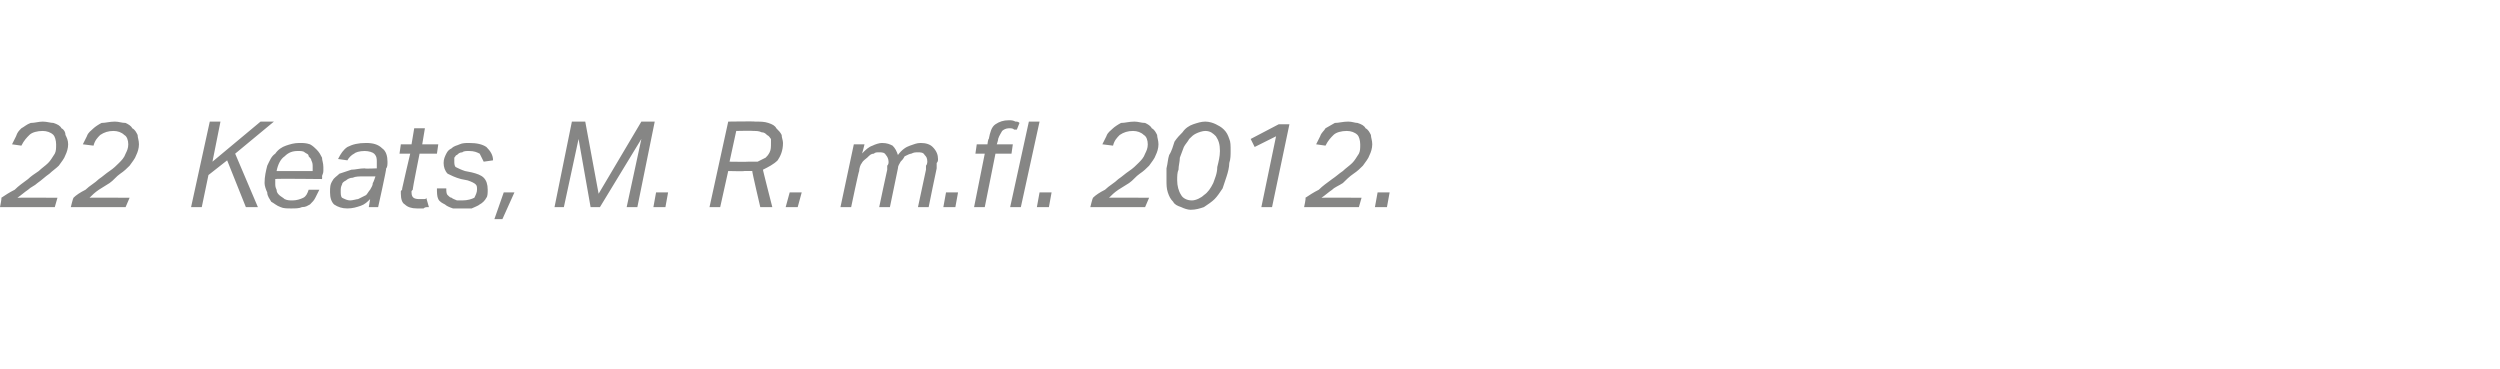 <?xml version="1.0" standalone="no"?><!DOCTYPE svg PUBLIC "-//W3C//DTD SVG 1.1//EN" "http://www.w3.org/Graphics/SVG/1.1/DTD/svg11.dtd"><svg xmlns="http://www.w3.org/2000/svg" xmlns:xlink="http://www.w3.org/1999/xlink" version="1.1" width="187.1px" height="27.6px" viewBox="0 -9 187.1 27.6" style="top:-9px"><desc>﻿﻿￼</desc><defs/><g id="Polygon299306"><path d="m3.2.8c-.4 0-.8.1-1 .3c-.2.2-.4.4-.6.8l-.7-.1l.3-.6c.1-.3.2-.4.4-.6c.2-.1.4-.3.7-.4c.3 0 .6-.1.9-.1c.3 0 .6.1.8.1c.3.1.5.2.6.4c.2.1.3.3.3.5c.1.2.2.4.2.7c0 .3-.1.6-.2.8c-.1.3-.3.5-.5.8c-.2.2-.5.4-.7.6c-.3.2-.6.5-.9.7c-.2.2-.5.3-.7.5c-.3.2-.5.4-.8.6c.02-.02 3 0 3 0l-.2.7H0s.14-.66.1-.7c.3-.2.6-.4 1-.6c.3-.3.6-.5 1-.8c.2-.2.5-.4.8-.6c.2-.2.5-.4.7-.6c.2-.2.3-.4.5-.7c.1-.2.1-.4.1-.7c0-.3-.1-.6-.2-.7c-.2-.2-.5-.3-.8-.3zm5.3 0c-.4 0-.7.1-1 .3c-.2.2-.4.4-.5.8l-.8-.1l.3-.6c.1-.3.3-.4.5-.6c.1-.1.4-.3.6-.4c.3 0 .6-.1 1-.1c.3 0 .5.1.8.1c.2.1.4.2.5.4c.2.1.3.3.4.5c0 .2.1.4.1.7c0 .3-.1.6-.2.8c-.1.3-.3.5-.5.8c-.2.2-.4.4-.7.6c-.3.2-.5.5-.8.7c-.3.2-.5.3-.8.5c-.3.2-.5.4-.7.6c-.05-.02 3 0 3 0l-.3.7H5.3s.16-.66.2-.7c.2-.2.5-.4.9-.6c.3-.3.7-.5 1-.8c.3-.2.5-.4.8-.6c.3-.2.5-.4.7-.6c.2-.2.4-.4.5-.7c.1-.2.2-.4.2-.7c0-.3-.1-.6-.3-.7c-.2-.2-.5-.3-.8-.3zM17 3l-1.4 1.1l-.5 2.4h-.8L15.7.1h.8l-.6 3l3.6-3h1l-2.9 2.4l1.7 4h-.9L17 3zm5.3-.7c-.4 0-.7.1-1 .4c-.3.2-.5.6-.6 1.1h2.7v-.3c0-.2 0-.3-.1-.5c0-.1-.1-.2-.2-.3c0-.2-.2-.2-.3-.3c-.1-.1-.3-.1-.5-.1zm-1.7 2.1v.3c0 .2 0 .3.1.5c0 .2.1.3.2.4c.1.1.3.2.4.3c.2.1.4.1.6.1c.3 0 .6-.1.8-.2c.2-.1.3-.3.4-.6h.8l-.3.6c-.1.2-.2.3-.4.5c-.2.1-.3.2-.6.2c-.2.1-.5.1-.8.1c-.3 0-.6 0-.8-.1c-.3-.1-.5-.3-.7-.4c-.1-.2-.3-.4-.3-.7c-.1-.2-.2-.5-.2-.7c0-.5.1-.9.2-1.3c.2-.4.3-.7.6-.9c.2-.3.5-.5.8-.6c.3-.1.6-.2 1-.2c.3 0 .5 0 .8.1c.2.1.4.3.5.4c.2.2.3.4.4.6c0 .2.1.4.1.7v.3c0 .2-.1.3-.1.4c.02.01 0 .2 0 .2c0 0-3.49-.04-3.5 0zM26 6.6c-.4 0-.7-.1-1-.3c-.2-.2-.3-.5-.3-.9c0-.4 0-.6.2-.9c.1-.2.3-.3.5-.5l.9-.3c.3 0 .6-.1 1-.1c-.01.04.9 0 .9 0v-.5c0-.2 0-.4-.2-.6c-.1-.1-.4-.2-.7-.2c-.4 0-.7.1-.8.2c-.2.1-.4.3-.5.5l-.7-.1c.2-.4.4-.7.7-.9c.4-.2.8-.3 1.4-.3c.5 0 .9.1 1.2.4c.3.2.4.6.4 1c0 .2 0 .4-.1.5c.04.03-.6 2.9-.6 2.9h-.7l.1-.6c-.2.2-.4.4-.7.5c-.3.1-.6.2-1 .2zm2.1-2.4h-.8c-.4 0-.7 0-.9.1c-.2 0-.4.1-.5.2c-.2.1-.3.2-.3.3c-.1.2-.1.3-.1.5c0 .2 0 .4.1.5c.2.1.4.2.6.2c.2 0 .5-.1.6-.1l.6-.3c.1-.1.2-.3.3-.4c.1-.2.2-.3.2-.5c.04-.01.2-.5.2-.5zm2.8.9c0 .1 0 .1-.1.2v.1c0 .4.2.5.6.5h.3c.1 0 .2 0 .2-.1l.2.7c-.2 0-.3 0-.4.1h-.5c-.4 0-.7-.1-.9-.3c-.2-.1-.3-.4-.3-.8v-.2c.1-.1.1-.1.1-.2c-.01-.02.6-2.6.6-2.6h-.8l.1-.7h.8L31 .6h.8l-.2 1.2h1.2l-.1.7h-1.3s-.52 2.61-.5 2.6zm5.6.1c0 .2 0 .5-.1.6c-.1.2-.3.4-.5.5c-.1.1-.4.2-.6.3h-1.4c-.3-.1-.5-.2-.6-.3c-.2-.1-.4-.2-.5-.4c-.1-.2-.1-.5-.1-.8h.7c0 .2 0 .4.1.5c.1.1.2.2.3.2c.1.1.2.1.4.2h.4c.4 0 .7-.1.9-.2c.1-.2.2-.4.2-.6c0-.2 0-.3-.1-.4c-.1-.1-.3-.2-.6-.3l-.5-.1c-.4-.1-.8-.3-1-.4c-.2-.2-.3-.5-.3-.8c0-.3.1-.5.2-.7c.1-.2.2-.3.4-.4c.2-.2.4-.2.6-.3c.2-.1.5-.1.7-.1c.6 0 1 .1 1.3.3c.3.3.5.6.5 1l-.7.1l-.3-.6c-.2-.1-.4-.2-.8-.2c-.2 0-.4 0-.5.1c-.2 0-.3.1-.4.2c-.1 0-.1.1-.2.2v.3c0 .1 0 .3.1.4c.2.1.4.2.7.3l.5.1c.4.1.7.2.9.4c.2.2.3.5.3.9zm.5 2.2l.7-2h.8l-.9 2h-.6zM42.8.1h1l1 5.4L48 .1h1l-1.3 6.4h-.8L48 1.4l-3.1 5.1h-.7l-.9-5.1l-1.1 5.1h-.7L42.8.1zm6.1 6.4l.2-1.1h.9l-.2 1.1h-.9zm5 0h-.8L54.5.1s2.02-.03 2 0c.4 0 .7 0 1 .1c.3.1.5.2.6.4c.2.2.3.3.4.5c0 .2.1.4.1.6c0 .6-.2 1-.4 1.3c-.3.3-.7.5-1.1.7c-.03-.05.7 2.8.7 2.8h-.9s-.63-2.68-.6-2.7h-.6c.04.03-1.2 0-1.2 0l-.6 2.7zM56 3.1h.7l.6-.3c.1-.1.2-.2.3-.4c.1-.2.1-.4.1-.7v-.3c-.1-.1-.1-.2-.3-.3c-.1-.1-.2-.2-.4-.2c-.2-.1-.4-.1-.6-.1c-.04-.03-1.3 0-1.3 0l-.5 2.3s1.41.02 1.4 0zm2.8 3.4l.3-1.1h.9l-.3 1.1h-.9zm7 0s.58-2.76.6-2.8v-.3c.1-.1.1-.2.1-.3c0-.2-.1-.4-.2-.5c-.1-.2-.3-.2-.5-.2c-.2 0-.3 0-.4.1c-.2 0-.3.1-.5.3c-.1.1-.3.2-.4.4c-.1.1-.2.4-.2.6c-.04.02-.6 2.7-.6 2.7h-.8l1-4.7h.8s-.18.75-.2.7c.3-.3.5-.5.8-.6c.2-.1.5-.2.7-.2c.4 0 .6.1.8.2c.2.2.3.4.4.7c.3-.4.6-.6.9-.7c.3-.1.5-.2.8-.2c.4 0 .7.1.9.3c.3.3.4.6.4.9c0 .1 0 .2-.1.3v.4c-.02.03-.6 2.9-.6 2.9h-.8l.6-2.8v-.3c.1-.1.1-.3.1-.3c0-.3-.1-.4-.2-.5c-.1-.2-.3-.2-.5-.2c-.2 0-.3 0-.5.1c-.1 0-.3.1-.5.2c-.1.2-.2.3-.3.4c-.1.2-.2.3-.2.5l-.6 2.9h-.8zm4.8 0l.2-1.1h.9l-.2 1.1h-.9zm4-4.7h1.2l-.1.7h-1.2l-.8 4h-.8l.8-4h-.7l.1-.7h.8s.05-.42.1-.4c.1-.5.2-.9.5-1.1c.3-.2.6-.3 1-.3c.2 0 .3 0 .5.1c.1 0 .2 0 .3.1l-.2.5h-.2c-.1-.1-.2-.1-.4-.1c-.2 0-.4.1-.5.2c-.1.2-.2.3-.3.6c.03 0-.1.4-.1.4zm1 4.7L77 .1h.8l-1.4 6.4h-.8zm2 0l.2-1.1h.9l-.2 1.1h-.9zM84.8.8c-.4 0-.7.1-1 .3c-.2.2-.4.4-.5.8l-.8-.1l.3-.6c.1-.3.3-.4.5-.6c.1-.1.4-.3.6-.4c.3 0 .6-.1 1-.1c.3 0 .5.1.8.1c.2.1.4.2.5.4c.2.1.3.3.4.5c0 .2.1.4.1.7c0 .3-.1.6-.2.8c-.1.3-.3.5-.5.8c-.2.2-.4.4-.7.6c-.3.2-.5.5-.8.7c-.3.2-.5.3-.8.5c-.3.2-.5.4-.7.6c-.05-.02 3 0 3 0l-.3.7h-4.1s.16-.66.2-.7c.2-.2.5-.4.9-.6c.3-.3.7-.5 1-.8c.3-.2.5-.4.8-.6c.3-.2.5-.4.7-.6c.2-.2.4-.4.5-.7c.1-.2.2-.4.2-.7c0-.3-.1-.6-.3-.7c-.2-.2-.5-.3-.8-.3zm5.4-.7c.3 0 .6.1.8.2c.2.1.4.2.6.4c.2.2.3.4.4.7c.1.2.1.5.1.9c0 .3 0 .6-.1.9c0 .3-.1.7-.2 1l-.3.9c-.2.3-.4.6-.6.8c-.2.2-.5.4-.8.6c-.3.1-.6.2-1 .2c-.2 0-.5-.1-.7-.2c-.3-.1-.5-.2-.6-.4c-.2-.2-.3-.4-.4-.7c-.1-.3-.1-.6-.1-.9v-.9c.1-.4.1-.7.2-1c.2-.3.3-.7.4-1c.2-.3.4-.5.6-.7c.2-.3.5-.5.8-.6c.3-.1.6-.2.9-.2zm0 .7c-.2 0-.5.1-.7.2c-.2.1-.3.2-.5.4c-.1.2-.3.4-.4.6c-.1.3-.2.5-.3.8c0 .3-.1.6-.1.9c-.1.2-.1.5-.1.8c0 .4.1.8.3 1.1c.1.2.4.4.8.4c.3 0 .7-.2.9-.4c.3-.2.5-.5.7-.9c.1-.3.3-.7.3-1.2c.1-.4.2-.8.2-1.2c0-.5-.1-.8-.3-1.1c-.2-.2-.4-.4-.8-.4zm5.3.4l-1.6.8l-.3-.6L95.7.3h.8l-1.3 6.2h-.8l1.1-5.3zm5.3-.4c-.4 0-.8.1-1 .3c-.2.2-.4.4-.6.8l-.7-.1l.3-.6c.1-.3.3-.4.4-.6c.2-.1.5-.3.7-.4c.3 0 .6-.1 1-.1c.3 0 .5.1.7.1c.3.1.5.2.6.4c.2.1.3.3.4.5c0 .2.1.4.1.7c0 .3-.1.6-.2.8c-.1.3-.3.5-.5.8c-.2.2-.4.4-.7.6c-.3.2-.6.5-.8.7c-.3.2-.6.3-.8.5c-.3.2-.5.4-.8.6c.03-.02 3 0 3 0l-.2.7h-4.1s.15-.66.1-.7c.3-.2.6-.4 1-.6c.3-.3.6-.5 1-.8c.3-.2.5-.4.8-.6c.2-.2.5-.4.7-.6c.2-.2.3-.4.5-.7c.1-.2.1-.4.1-.7c0-.3-.1-.6-.2-.7c-.2-.2-.5-.3-.8-.3zm2.1 5.7l.2-1.1h.9l-.2 1.1h-.9z" stroke="none" fill="#868685"/><a xlink:href="javascript:nav.to(131,[717,625,722,636],&apos;#item233219&apos;);" xlink:title="﻿22 Keats, M. R. m.fl. 2012."><rect style="fill:transparent;" x="-1" y="-1" width="105" height="8"/></a></g></svg>